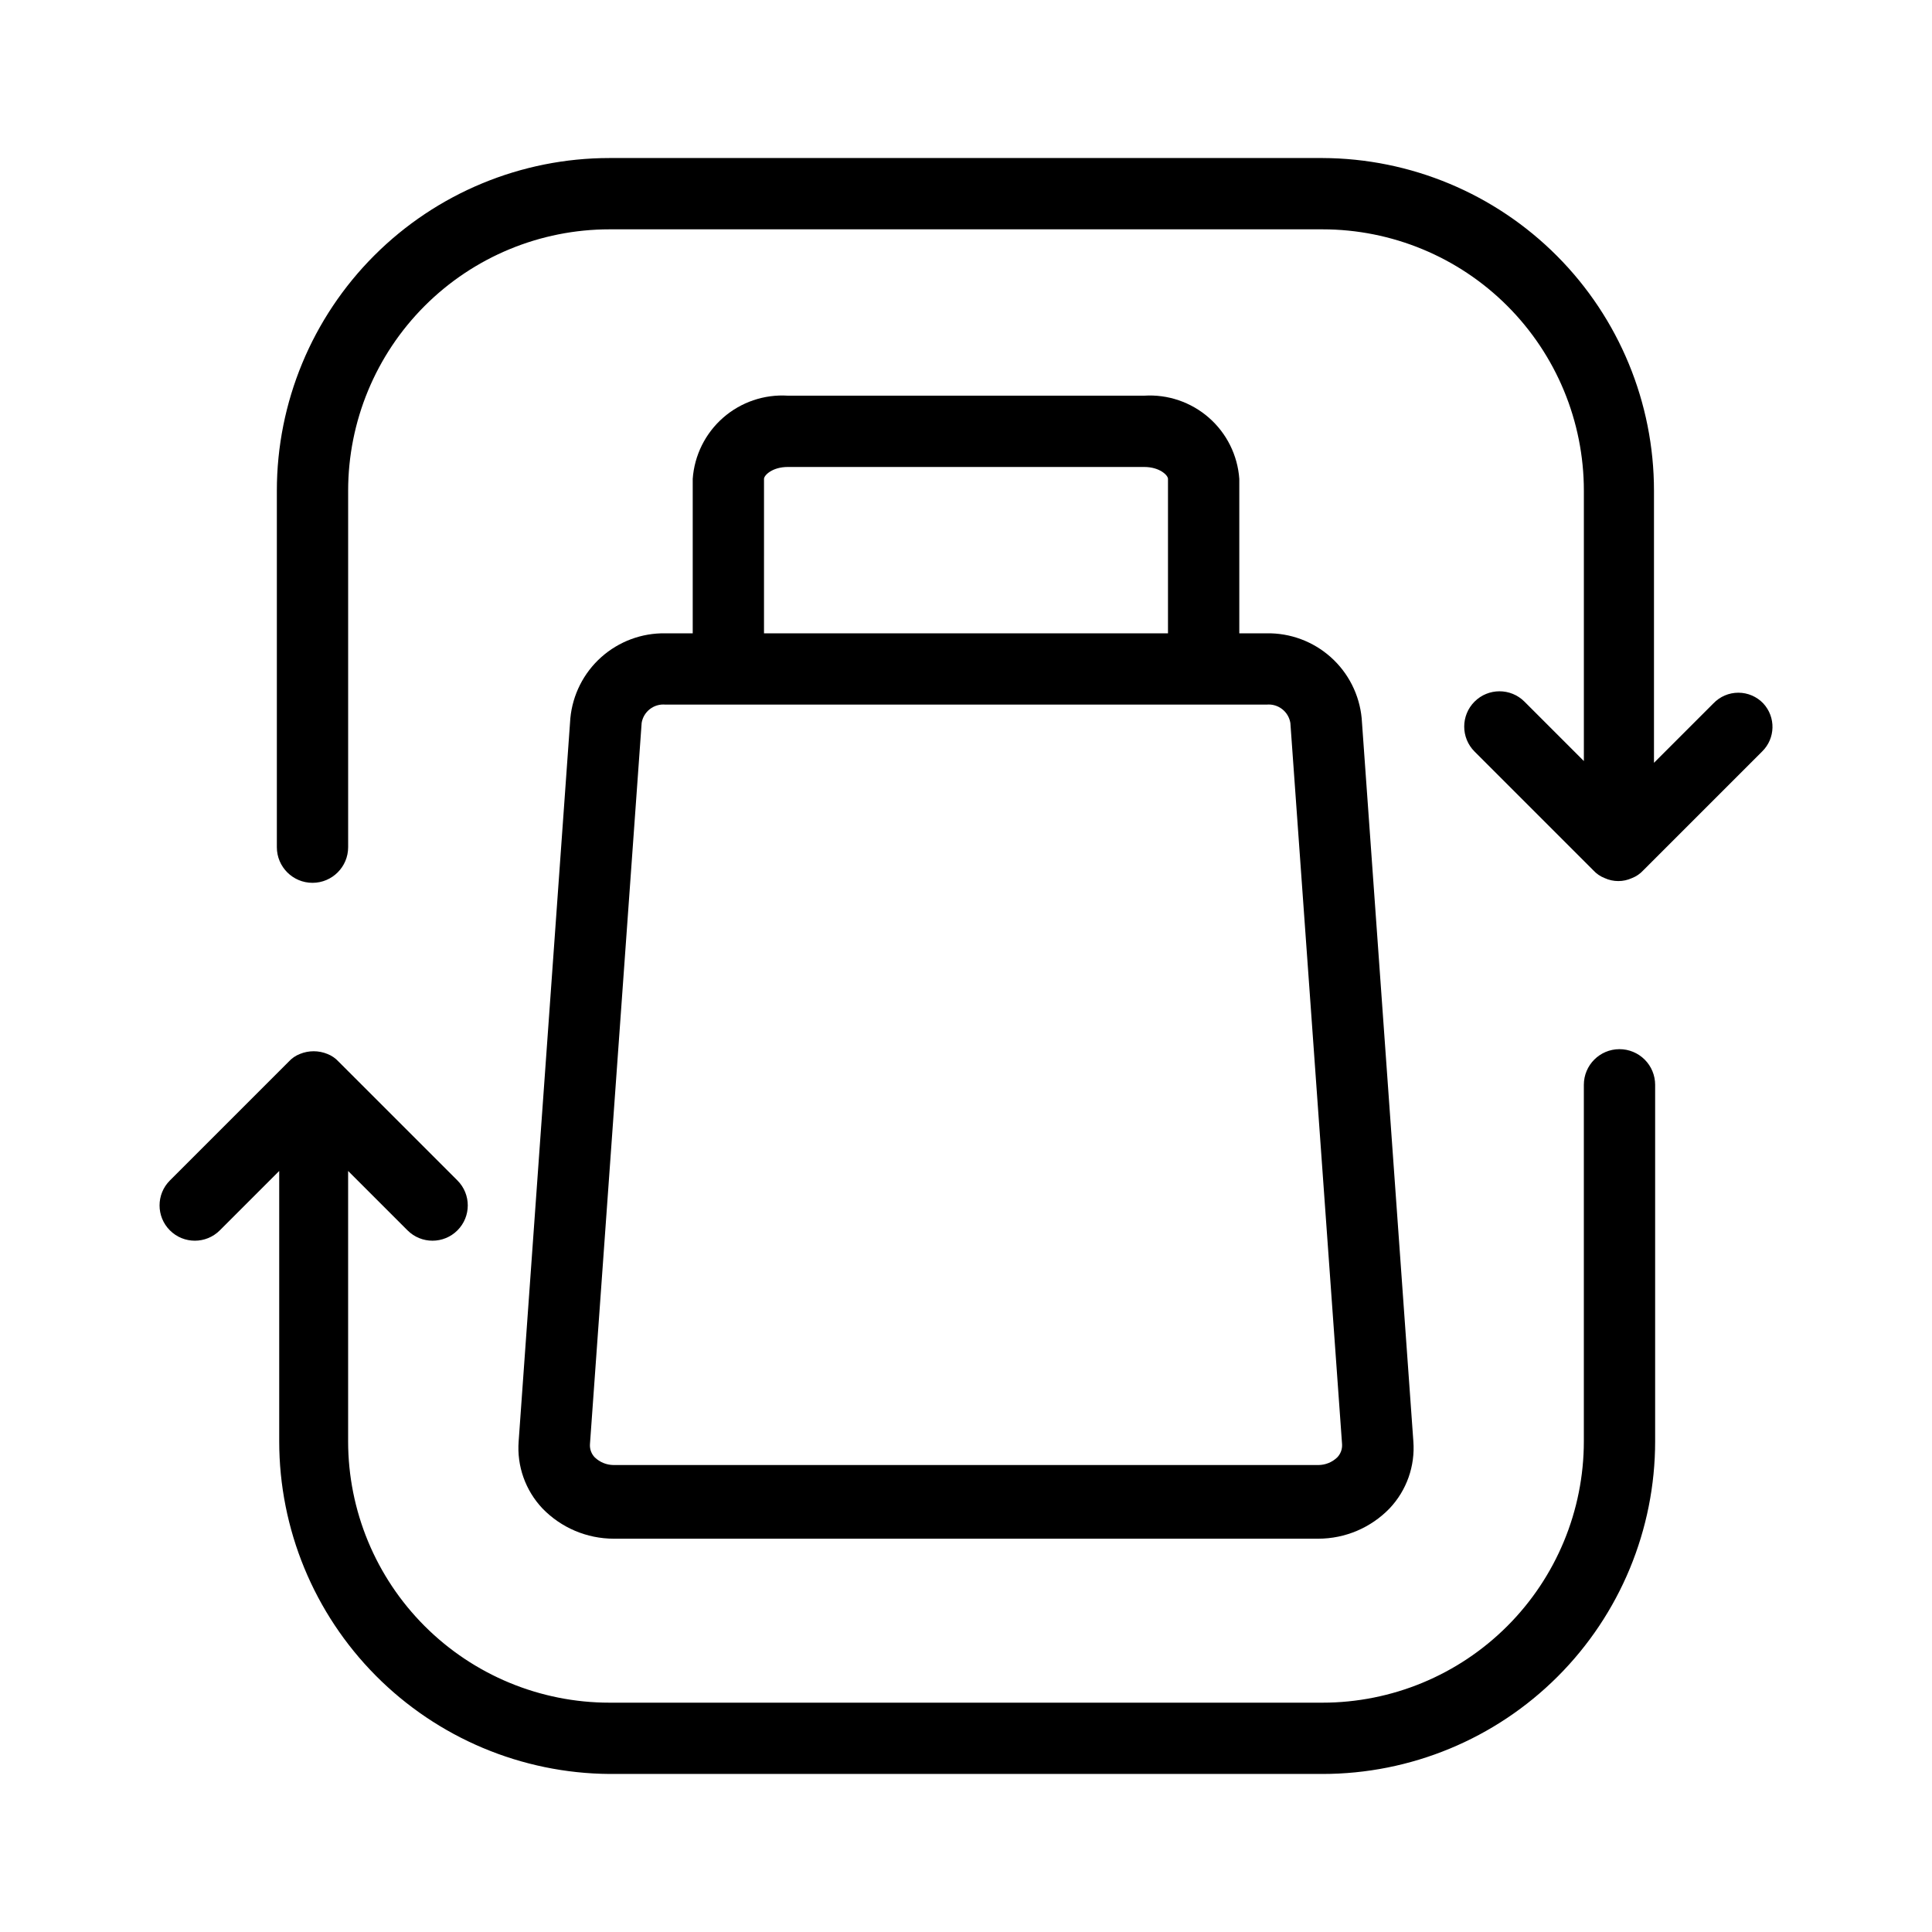<?xml version="1.0" encoding="UTF-8"?>
<!-- Uploaded to: ICON Repo, www.iconrepo.com, Generator: ICON Repo Mixer Tools -->
<svg fill="#000000" width="800px" height="800px" version="1.1" viewBox="144 144 512 512" xmlns="http://www.w3.org/2000/svg">
 <g>
  <path d="m611.29 330.41c-1.727-1.809-4.113-2.836-6.613-2.836s-4.891 1.027-6.613 2.836l-15.742 15.742v-72.105c0-23.328-9.246-45.707-25.715-62.234-16.465-16.523-38.809-25.852-62.141-25.934h-188.93c-23.383 0-45.809 9.289-62.344 25.824s-25.824 38.961-25.824 62.344v94.465c0 5.215 4.231 9.445 9.445 9.445 5.219 0 9.449-4.231 9.449-9.445v-94.465c0-18.375 7.297-35.992 20.289-48.984 12.992-12.992 30.609-20.289 48.984-20.289h188.93c18.375 0 35.996 7.297 48.984 20.289 12.992 12.992 20.293 30.609 20.293 48.984v71.637l-15.746-15.746c-3.652-3.652-9.574-3.652-13.227 0-3.648 3.652-3.648 9.574 0 13.227l31.488 31.488c0.824 0.902 1.852 1.605 2.992 2.047 2.301 1.055 4.945 1.055 7.242 0 1.145-0.441 2.168-1.145 2.992-2.047l31.488-31.488c3.551-3.461 3.688-9.121 0.316-12.754z"/>
  <path d="m573.18 422.04c-5.219 0-9.445 4.231-9.445 9.449v94.465-0.004c0 18.375-7.301 35.996-20.293 48.984-12.988 12.992-30.609 20.293-48.984 20.293h-188.93c-18.375 0-35.992-7.301-48.984-20.293-12.992-12.988-20.289-30.609-20.289-48.984v-71.633l15.742 15.742c3.652 3.652 9.574 3.652 13.227 0 3.652-3.652 3.652-9.57 0-13.223l-31.488-31.488c-0.824-0.906-1.848-1.609-2.992-2.047-2.32-0.945-4.922-0.945-7.242 0-1.145 0.438-2.168 1.141-2.992 2.047l-31.488 31.488c-3.652 3.652-3.652 9.57 0 13.223s9.574 3.652 13.227 0l15.742-15.742v71.633c0 23.277 9.203 45.605 25.602 62.125 16.398 16.516 38.664 25.879 61.938 26.043h188.93c23.387 0 45.812-9.289 62.344-25.824 16.535-16.535 25.824-38.957 25.824-62.344v-94.461c0-2.508-0.996-4.91-2.766-6.68-1.773-1.773-4.176-2.769-6.68-2.769z"/>
  <path d="m504.86 334.35c-0.594-6.238-3.519-12.02-8.188-16.191-4.672-4.172-10.742-6.434-17.004-6.324h-7.242v-40.934c-0.445-6.254-3.34-12.078-8.059-16.207s-10.875-6.227-17.133-5.836h-94.465c-6.258-0.391-12.414 1.707-17.133 5.836-4.715 4.129-7.613 9.953-8.059 16.207v40.934h-7.242c-6.262-0.109-12.332 2.152-17.004 6.324-4.668 4.172-7.59 9.953-8.184 16.191l-13.699 191.6c-0.504 6.555 1.785 13.016 6.297 17.793 4.949 5.125 11.77 8.023 18.895 8.027h186.72c7.125-0.004 13.945-2.902 18.895-8.027 4.516-4.777 6.801-11.238 6.297-17.793zm-158.39-63.449c0-0.945 2.203-3.148 6.297-3.148h94.465c4.094 0 6.297 2.203 6.297 3.148v40.934h-107.06zm151.93 259.3c-1.348 1.309-3.156 2.043-5.039 2.047h-186.72c-1.883-0.004-3.688-0.738-5.039-2.047-0.887-0.926-1.344-2.184-1.258-3.465l13.699-191.13h-0.004c0.484-3.031 3.242-5.168 6.297-4.879h159.33c3.059-0.289 5.812 1.848 6.297 4.879l13.699 191.13c0.082 1.281-0.375 2.539-1.262 3.465z"/>
 </g>
</svg>